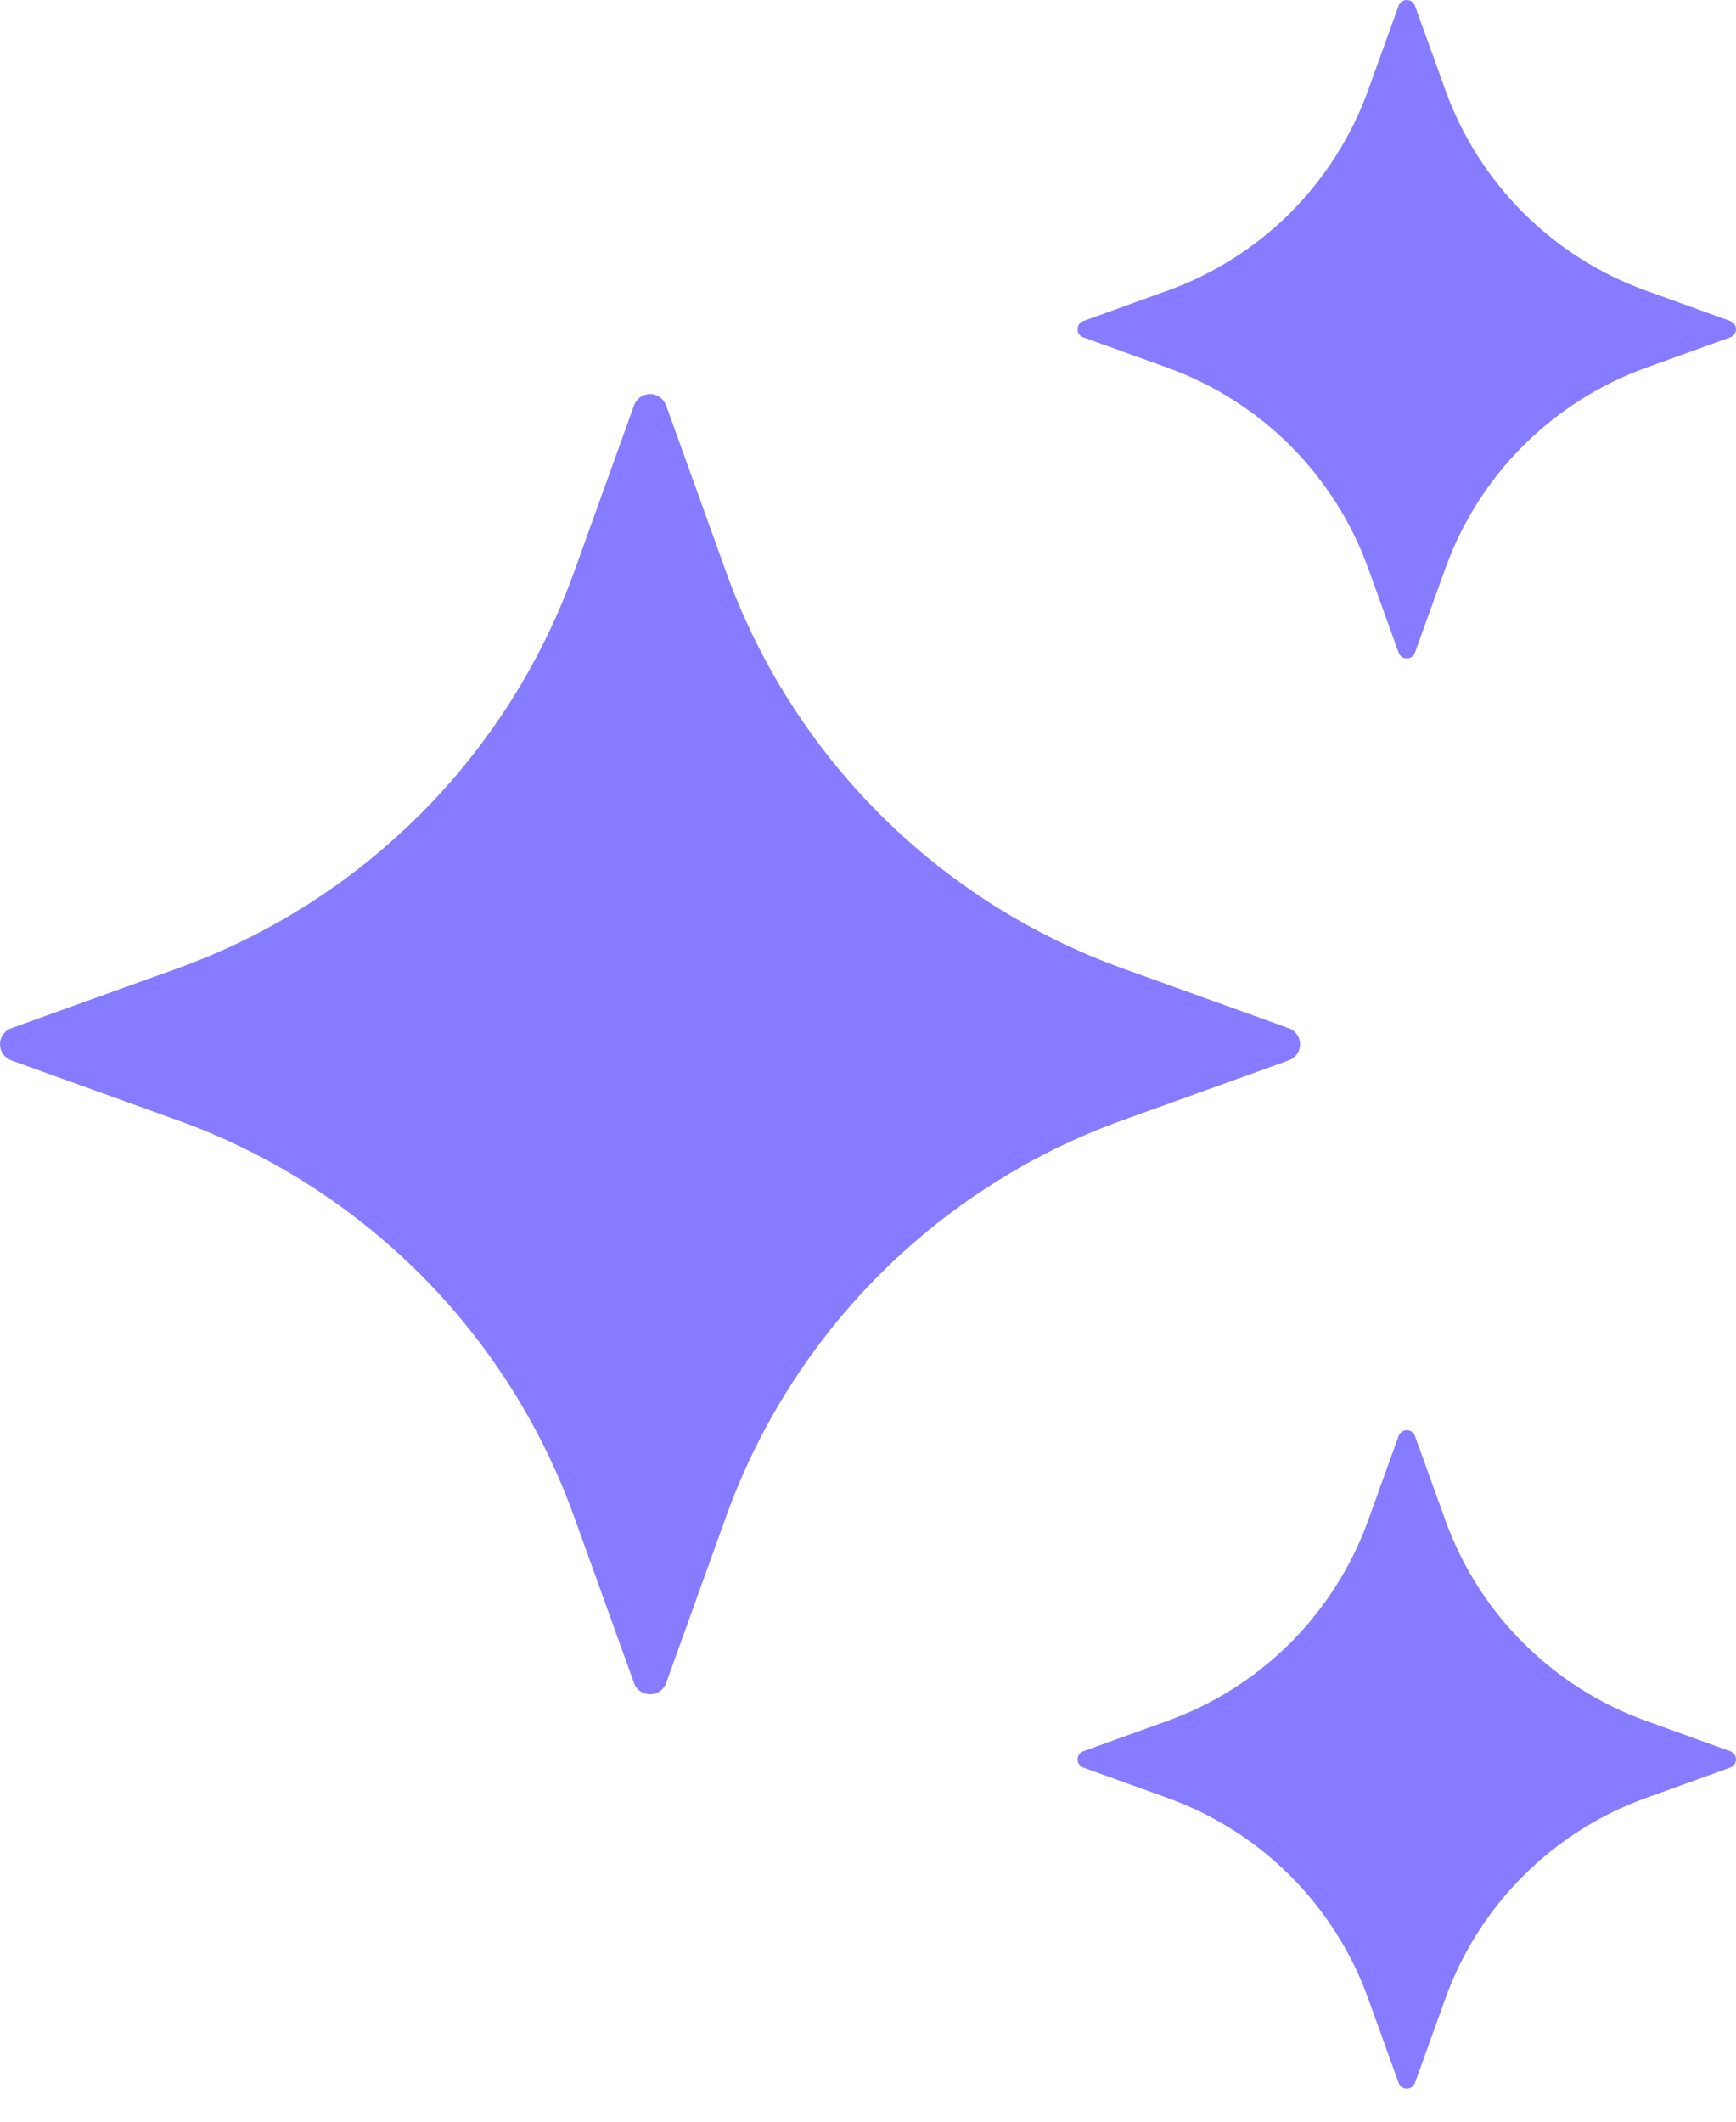 <svg width="18" height="22" viewBox="0 0 18 22" fill="none" xmlns="http://www.w3.org/2000/svg">
<path d="M6.907 4.204L7.528 5.929C7.868 6.875 8.414 7.733 9.124 8.444C9.835 9.155 10.694 9.7 11.639 10.041L13.364 10.662C13.398 10.674 13.428 10.697 13.448 10.727C13.469 10.757 13.48 10.792 13.48 10.828C13.48 10.864 13.469 10.9 13.448 10.93C13.428 10.959 13.398 10.982 13.364 10.995L11.639 11.616C10.694 11.956 9.835 12.502 9.124 13.212C8.414 13.923 7.868 14.782 7.528 15.727L6.907 17.452C6.894 17.486 6.871 17.516 6.842 17.537C6.812 17.557 6.777 17.568 6.74 17.568C6.704 17.568 6.669 17.557 6.639 17.537C6.609 17.516 6.586 17.486 6.574 17.452L5.953 15.727C5.612 14.782 5.067 13.923 4.356 13.212C3.645 12.502 2.787 11.956 1.841 11.616L0.116 10.995C0.082 10.982 0.053 10.959 0.032 10.93C0.011 10.9 0 10.864 0 10.828C0 10.792 0.011 10.757 0.032 10.727C0.053 10.697 0.082 10.674 0.116 10.662L1.841 10.041C2.787 9.7 3.645 9.155 4.356 8.444C5.067 7.733 5.612 6.875 5.953 5.929L6.574 4.204C6.586 4.17 6.609 4.14 6.638 4.119C6.668 4.098 6.704 4.086 6.74 4.086C6.777 4.086 6.812 4.098 6.842 4.119C6.872 4.14 6.894 4.17 6.907 4.204ZM14.671 0.059L14.986 0.932C15.158 1.411 15.434 1.846 15.794 2.206C16.154 2.566 16.589 2.842 17.068 3.014L17.941 3.329C17.958 3.336 17.973 3.347 17.984 3.362C17.994 3.377 18 3.395 18 3.414C18 3.432 17.994 3.45 17.984 3.465C17.973 3.48 17.958 3.492 17.941 3.498L17.068 3.813C16.589 3.985 16.154 4.262 15.794 4.621C15.434 4.981 15.158 5.416 14.986 5.895L14.671 6.768C14.664 6.785 14.653 6.8 14.638 6.811C14.623 6.822 14.605 6.827 14.586 6.827C14.568 6.827 14.55 6.822 14.535 6.811C14.52 6.8 14.508 6.785 14.502 6.768L14.187 5.895C14.015 5.416 13.738 4.981 13.379 4.621C13.019 4.262 12.584 3.985 12.105 3.813L11.232 3.498C11.214 3.492 11.2 3.48 11.189 3.465C11.178 3.45 11.173 3.432 11.173 3.414C11.173 3.395 11.178 3.377 11.189 3.362C11.2 3.347 11.214 3.336 11.232 3.329L12.105 3.014C12.584 2.842 13.019 2.566 13.379 2.206C13.738 1.846 14.015 1.411 14.187 0.932L14.502 0.059C14.508 0.042 14.52 0.027 14.535 0.016C14.55 0.006 14.568 0 14.586 0C14.605 0 14.623 0.006 14.638 0.016C14.653 0.027 14.664 0.042 14.671 0.059ZM14.671 14.889L14.986 15.762C15.158 16.241 15.434 16.676 15.794 17.036C16.154 17.395 16.589 17.672 17.068 17.844L17.941 18.159C17.958 18.166 17.973 18.177 17.984 18.192C17.994 18.207 18 18.225 18 18.244C18 18.262 17.994 18.28 17.984 18.295C17.973 18.31 17.958 18.322 17.941 18.328L17.068 18.643C16.589 18.815 16.154 19.091 15.794 19.451C15.434 19.811 15.158 20.246 14.986 20.725L14.671 21.598C14.664 21.615 14.653 21.63 14.638 21.641C14.623 21.651 14.605 21.657 14.586 21.657C14.568 21.657 14.55 21.651 14.535 21.641C14.52 21.63 14.508 21.615 14.502 21.598L14.187 20.725C14.015 20.246 13.738 19.811 13.379 19.451C13.019 19.091 12.584 18.815 12.105 18.643L11.232 18.328C11.214 18.322 11.2 18.31 11.189 18.295C11.178 18.28 11.173 18.262 11.173 18.244C11.173 18.225 11.178 18.207 11.189 18.192C11.2 18.177 11.214 18.166 11.232 18.159L12.105 17.844C12.584 17.672 13.019 17.395 13.379 17.036C13.738 16.676 14.015 16.241 14.187 15.762L14.502 14.889C14.531 14.81 14.643 14.81 14.671 14.889Z" fill="#877BFF"/>
</svg>
